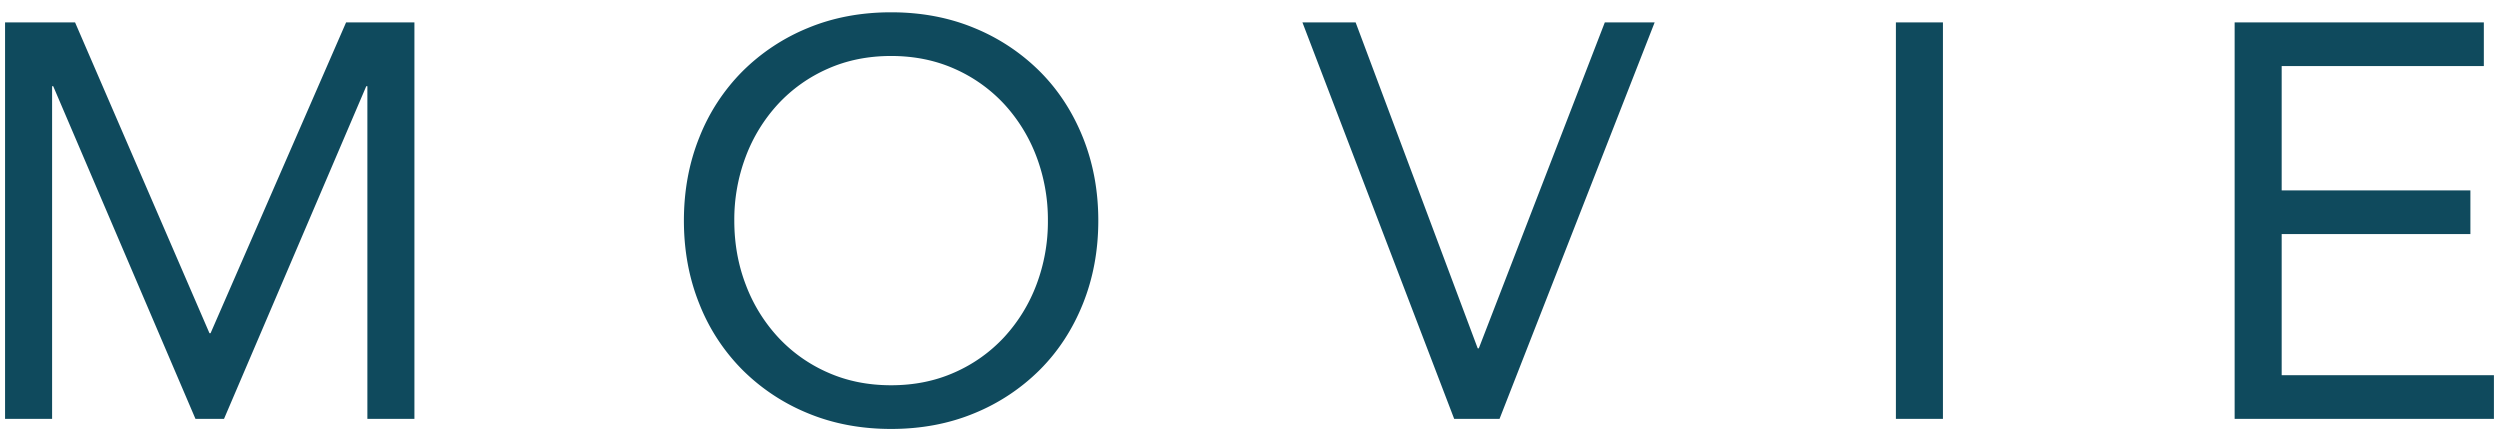 <svg xmlns="http://www.w3.org/2000/svg" width="125" height="22" viewbox="0 0 125 22"><path fill-rule="evenodd" fill="#0f4a5d" d="M124.696 18.759v2.184h-12.964V1.119h12.46v2.184h-10.108v6.216h9.436v2.184h-9.436v7.056h10.612zM94.795 1.119h2.352v19.824h-2.352V1.119zM72.709 20.943L65.121 1.119h2.66l6.104 16.296h.056l6.3-16.296h2.492l-7.756 19.824h-2.268zm-20.72-2.45a9.981 9.981 0 0 1-3.276 2.17c-1.26.522-2.646.784-4.158.784-1.512 0-2.898-.262-4.158-.784a9.981 9.981 0 0 1-3.276-2.17 9.74 9.74 0 0 1-2.156-3.304c-.514-1.278-.77-2.664-.77-4.158 0-1.493.256-2.879.77-4.158a9.749 9.749 0 0 1 2.156-3.304 9.997 9.997 0 0 1 3.276-2.17c1.26-.522 2.646-.784 4.158-.784 1.512 0 2.898.262 4.158.784a9.997 9.997 0 0 1 3.276 2.17c.924.924 1.642 2.026 2.156 3.304.513 1.279.77 2.665.77 4.158 0 1.494-.257 2.88-.77 4.158-.514 1.279-1.232 2.38-2.156 3.304zm-.168-10.668a8.084 8.084 0 0 0-1.61-2.618 7.526 7.526 0 0 0-2.478-1.764c-.962-.429-2.021-.644-3.178-.644-1.158 0-2.217.215-3.178.644a7.506 7.506 0 0 0-2.478 1.764 8.05 8.05 0 0 0-1.61 2.618 8.88 8.88 0 0 0-.574 3.206c0 1.139.191 2.208.574 3.206a8.03 8.03 0 0 0 1.61 2.618 7.477 7.477 0 0 0 2.478 1.764c.961.43 2.02.644 3.178.644 1.157 0 2.216-.214 3.178-.644a7.497 7.497 0 0 0 2.478-1.764 8.063 8.063 0 0 0 1.61-2.618 8.894 8.894 0 0 0 .574-3.206 8.901 8.901 0 0 0-.574-3.206zM18.369 4.311h-.056l-7.112 16.632H9.773L2.661 4.311h-.056v16.632H.253V1.119h3.5l6.72 15.54h.056l6.776-15.54h3.416v19.824h-2.352V4.311z"/></svg>